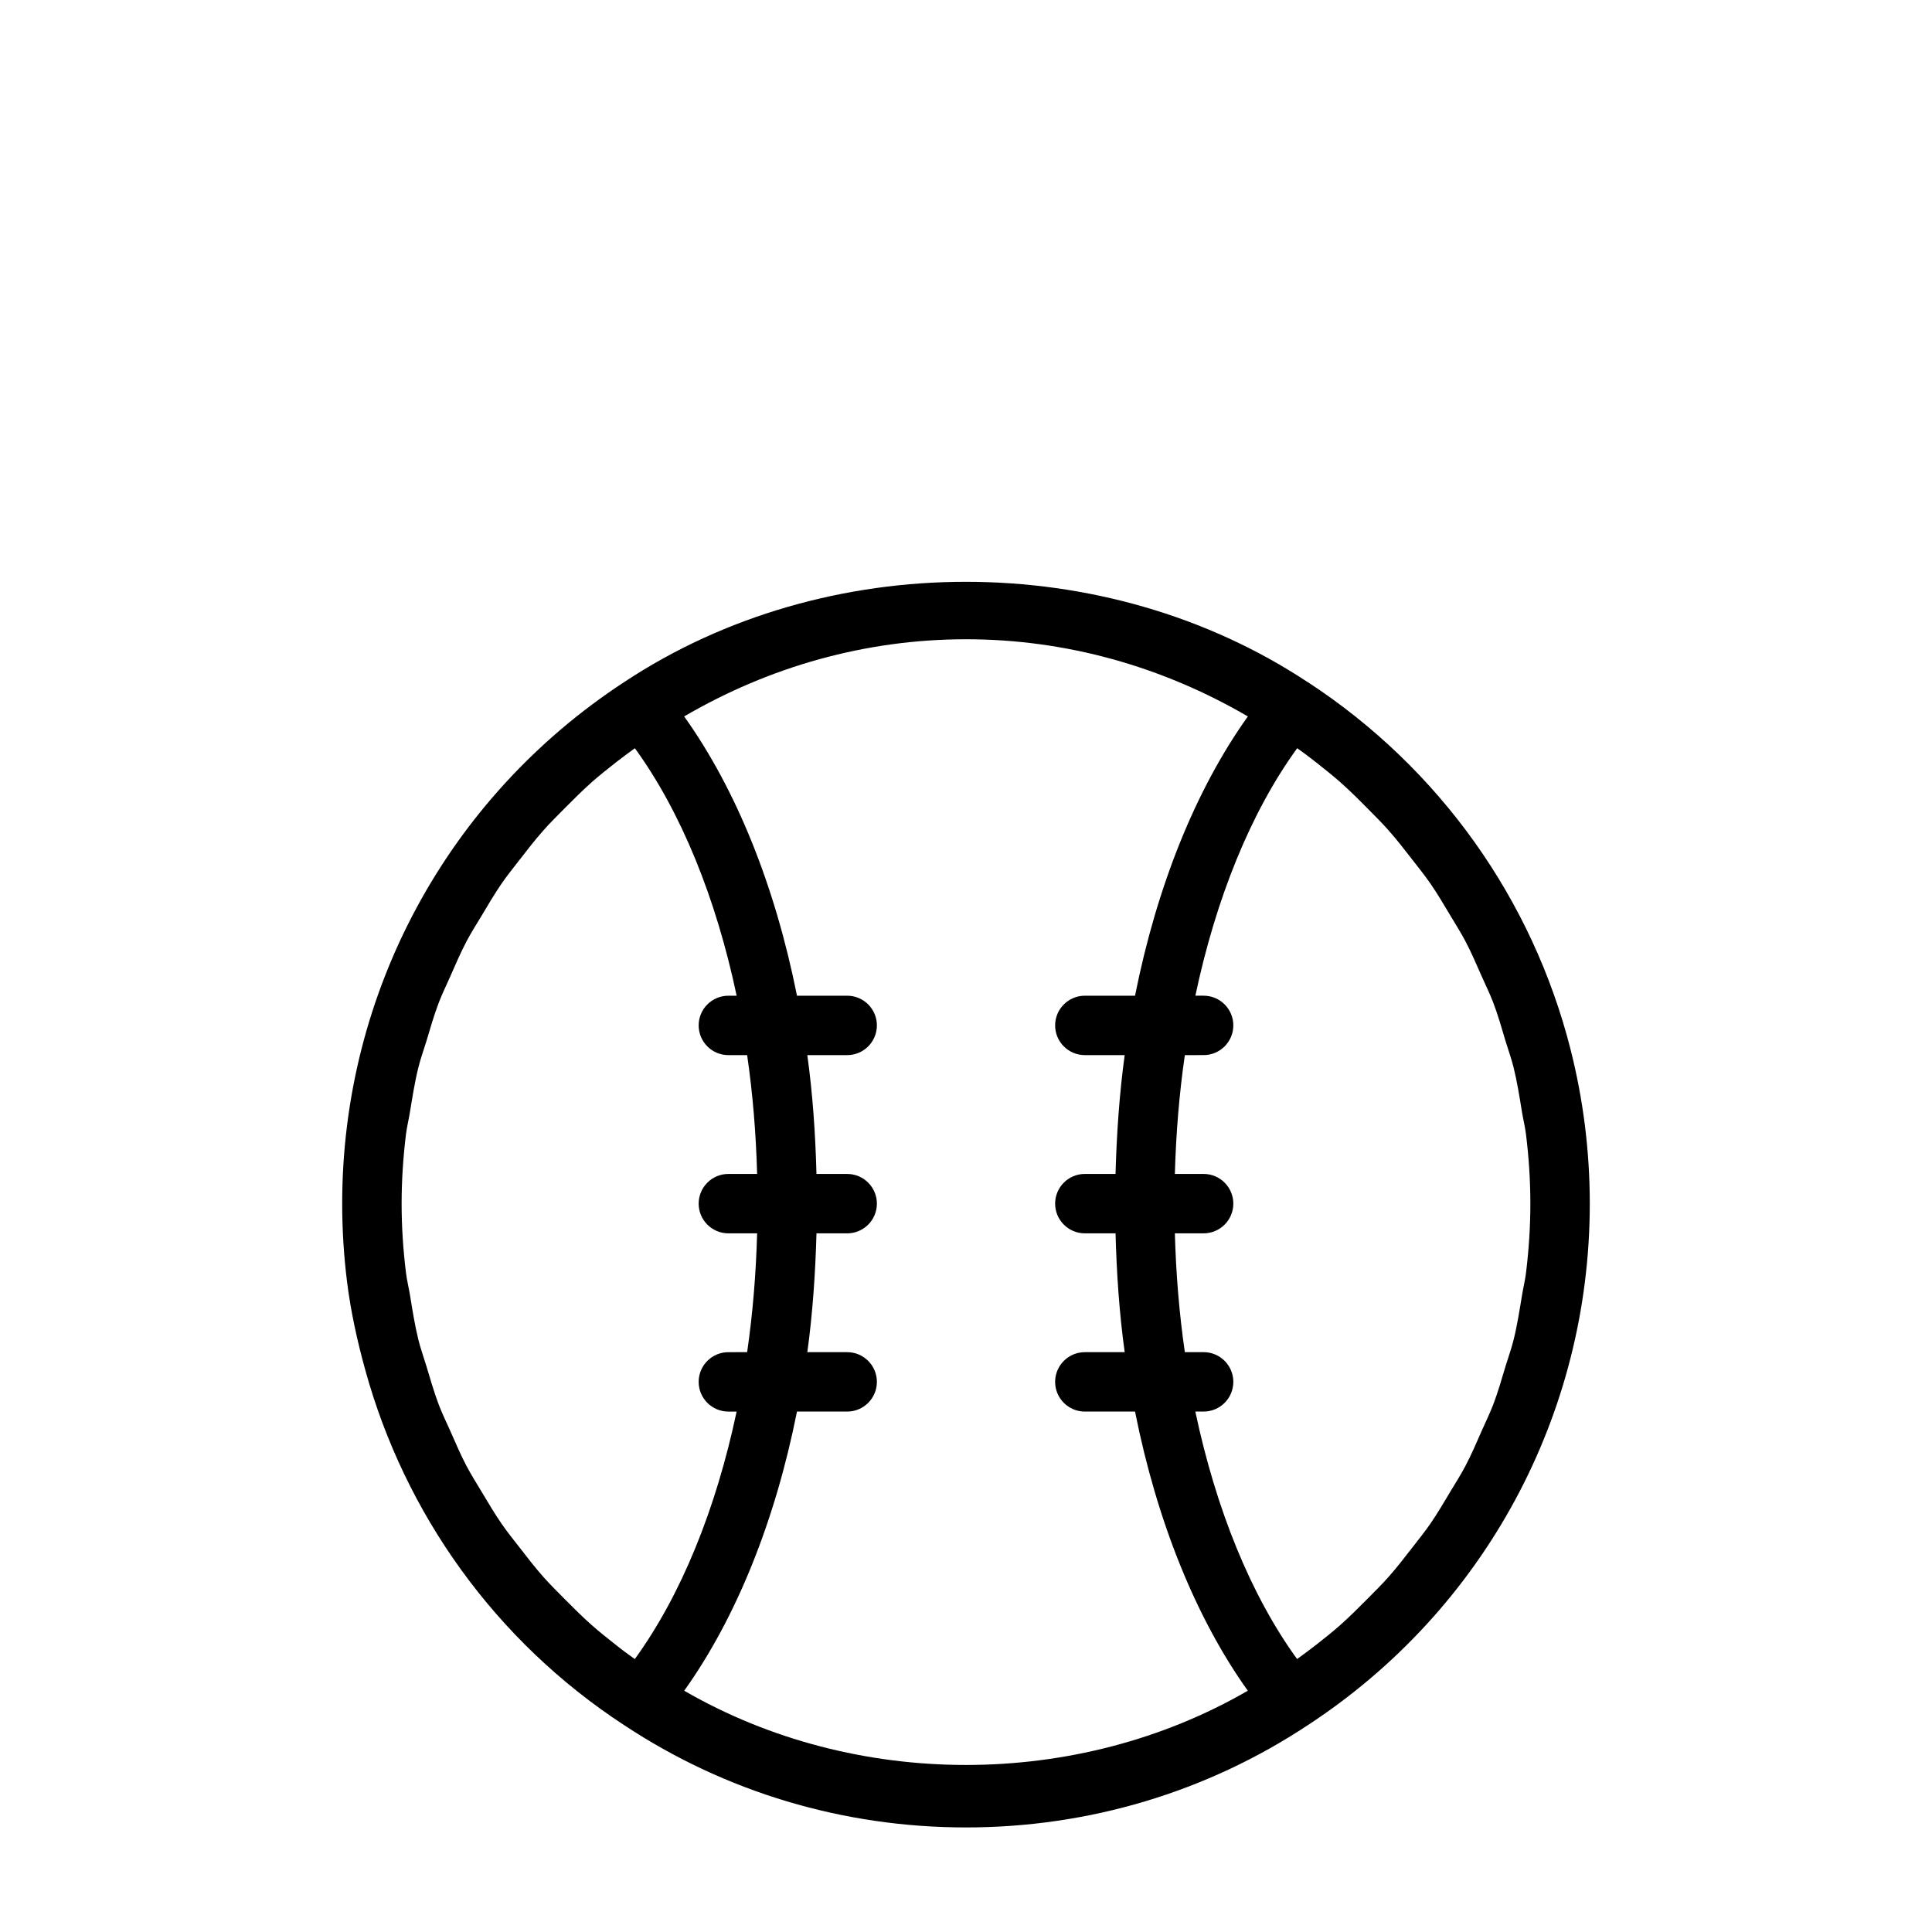 <?xml version="1.0" encoding="UTF-8"?>
<!-- The Best Svg Icon site in the world: iconSvg.co, Visit us! https://iconsvg.co -->
<svg fill="#000000" width="800px" height="800px" version="1.1" viewBox="144 144 512 512" xmlns="http://www.w3.org/2000/svg">
 <path d="m560.21 422.09c-10.043-39.566-34.527-74.359-69.59-97.297 0 0-0.016-0.016-0.031-0.016h-0.016-0.016c-53.594-35.473-127.67-35.441-181.17 0-46.773 30.605-74.703 82.277-74.703 138.2 0 6.992 0.441 13.918 1.289 20.734 0.992 7.918 2.707 15.648 4.801 23.254 10.531 38.242 34.465 71.871 68.598 94.195 0 0 0.016 0.016 0.031 0.016 26.797 17.742 58.113 27.113 90.594 27.113 32.496 0 63.828-9.383 90.59-27.109 46.793-30.609 74.723-82.281 74.723-138.2 0-13.984-1.75-27.695-5.102-40.891zm-308.63 22.562c0.25-2 0.738-3.938 1.055-5.902 0.66-4 1.273-7.996 2.25-11.902 0.566-2.312 1.387-4.535 2.078-6.801 1.039-3.481 2.031-6.957 3.32-10.344 0.898-2.348 2.016-4.598 3.023-6.894 1.387-3.164 2.754-6.344 4.359-9.398 1.211-2.281 2.598-4.473 3.938-6.691 1.73-2.898 3.434-5.809 5.352-8.598 1.496-2.172 3.164-4.219 4.769-6.297 2.047-2.644 4.094-5.289 6.328-7.809 1.762-2 3.684-3.871 5.559-5.777 2.363-2.379 4.738-4.754 7.258-6.992 2.031-1.793 4.188-3.496 6.344-5.195 1.637-1.289 3.336-2.519 5.039-3.762 12.312 16.973 21.508 39.77 26.969 65.59l-2.195-0.004c-4.344 0-7.871 3.527-7.871 7.871s3.527 7.871 7.871 7.871h4.977c1.48 10.188 2.348 20.719 2.644 31.488h-7.621c-4.344 0-7.871 3.527-7.871 7.871s3.527 7.871 7.871 7.871h7.621c-0.301 10.77-1.164 21.301-2.644 31.488l-4.977 0.004c-4.344 0-7.871 3.527-7.871 7.871s3.527 7.871 7.871 7.871h2.188c-5.465 25.82-14.672 48.617-26.984 65.59-1.684-1.211-3.352-2.426-4.961-3.715-2.188-1.73-4.375-3.449-6.453-5.289-2.473-2.188-4.801-4.519-7.117-6.848-1.922-1.953-3.891-3.871-5.699-5.918-2.188-2.473-4.203-5.07-6.203-7.668-1.652-2.125-3.352-4.219-4.879-6.438-1.891-2.738-3.574-5.606-5.273-8.453-1.355-2.266-2.769-4.488-4-6.816-1.59-3.008-2.914-6.156-4.297-9.273-1.023-2.332-2.172-4.629-3.07-7.008-1.273-3.352-2.25-6.801-3.289-10.25-0.691-2.297-1.512-4.551-2.094-6.879-0.961-3.891-1.59-7.887-2.234-11.871-0.332-1.984-0.82-3.922-1.07-5.934-0.746-6.039-1.156-12.145-1.156-18.332s0.41-12.297 1.148-18.328zm73.746 147.41c13.824-19.383 24.105-44.996 29.883-73.98h13.305c4.344 0 7.871-3.527 7.871-7.871s-3.527-7.871-7.871-7.871h-10.562c1.402-10.219 2.125-20.781 2.426-31.488h8.137c4.344 0 7.871-3.527 7.871-7.871s-3.527-7.871-7.871-7.871h-8.141c-0.285-10.707-1.008-21.27-2.426-31.488l10.566-0.004c4.344 0 7.871-3.527 7.871-7.871s-3.527-7.871-7.871-7.871h-13.305c-5.777-29-16.059-54.633-29.898-74.012 22.562-13.18 48.113-20.453 74.691-20.453 26.574 0 52.098 7.273 74.691 20.453-13.84 19.383-24.121 45.012-29.898 74.012h-13.305c-4.344 0-7.871 3.527-7.871 7.871s3.527 7.871 7.871 7.871h10.562c-1.402 10.219-2.125 20.781-2.426 31.488h-8.137c-4.344 0-7.871 3.527-7.871 7.871s3.527 7.871 7.871 7.871h8.141c0.285 10.707 1.008 21.27 2.426 31.488l-10.566 0.004c-4.344 0-7.871 3.527-7.871 7.871s3.527 7.871 7.871 7.871h13.305c5.777 28.984 16.059 54.602 29.883 73.98-45.301 26.215-103.99 26.246-149.35 0zm223.09-110.76c-0.25 2-0.738 3.938-1.055 5.902-0.66 4-1.273 7.996-2.25 11.902-0.566 2.312-1.387 4.535-2.078 6.801-1.039 3.481-2.031 6.957-3.32 10.344-0.898 2.348-2.016 4.598-3.023 6.894-1.387 3.164-2.754 6.344-4.359 9.398-1.211 2.281-2.598 4.473-3.938 6.691-1.73 2.898-3.434 5.809-5.352 8.598-1.496 2.172-3.164 4.219-4.769 6.297-2.047 2.644-4.094 5.289-6.328 7.809-1.762 2-3.684 3.871-5.559 5.777-2.363 2.379-4.738 4.754-7.258 6.992-2.031 1.793-4.188 3.496-6.344 5.195-1.637 1.289-3.336 2.519-5.039 3.762-12.312-16.973-21.508-39.77-26.969-65.59l2.199 0.004c4.344 0 7.871-3.527 7.871-7.871s-3.527-7.871-7.871-7.871h-4.977c-1.48-10.188-2.348-20.719-2.644-31.488h7.621c4.344 0 7.871-3.527 7.871-7.871s-3.527-7.871-7.871-7.871h-7.621c0.301-10.77 1.164-21.301 2.644-31.488l4.977-0.004c4.344 0 7.871-3.527 7.871-7.871s-3.527-7.871-7.871-7.871h-2.188c5.465-25.82 14.672-48.617 26.984-65.59 1.684 1.211 3.352 2.426 4.961 3.715 2.188 1.73 4.375 3.449 6.453 5.289 2.473 2.188 4.801 4.504 7.102 6.832 1.938 1.953 3.891 3.891 5.699 5.934 2.188 2.473 4.188 5.055 6.203 7.652 1.652 2.125 3.352 4.234 4.879 6.438 1.891 2.738 3.574 5.606 5.273 8.453 1.355 2.266 2.769 4.488 4 6.816 1.59 3.008 2.914 6.141 4.297 9.258 1.039 2.348 2.172 4.629 3.086 7.023 1.273 3.336 2.25 6.785 3.273 10.234 0.691 2.297 1.527 4.566 2.109 6.894 0.961 3.891 1.59 7.887 2.234 11.871 0.332 1.984 0.82 3.938 1.07 5.934 0.742 6.055 1.152 12.164 1.152 18.352s-0.41 12.293-1.148 18.324z"/>
</svg>